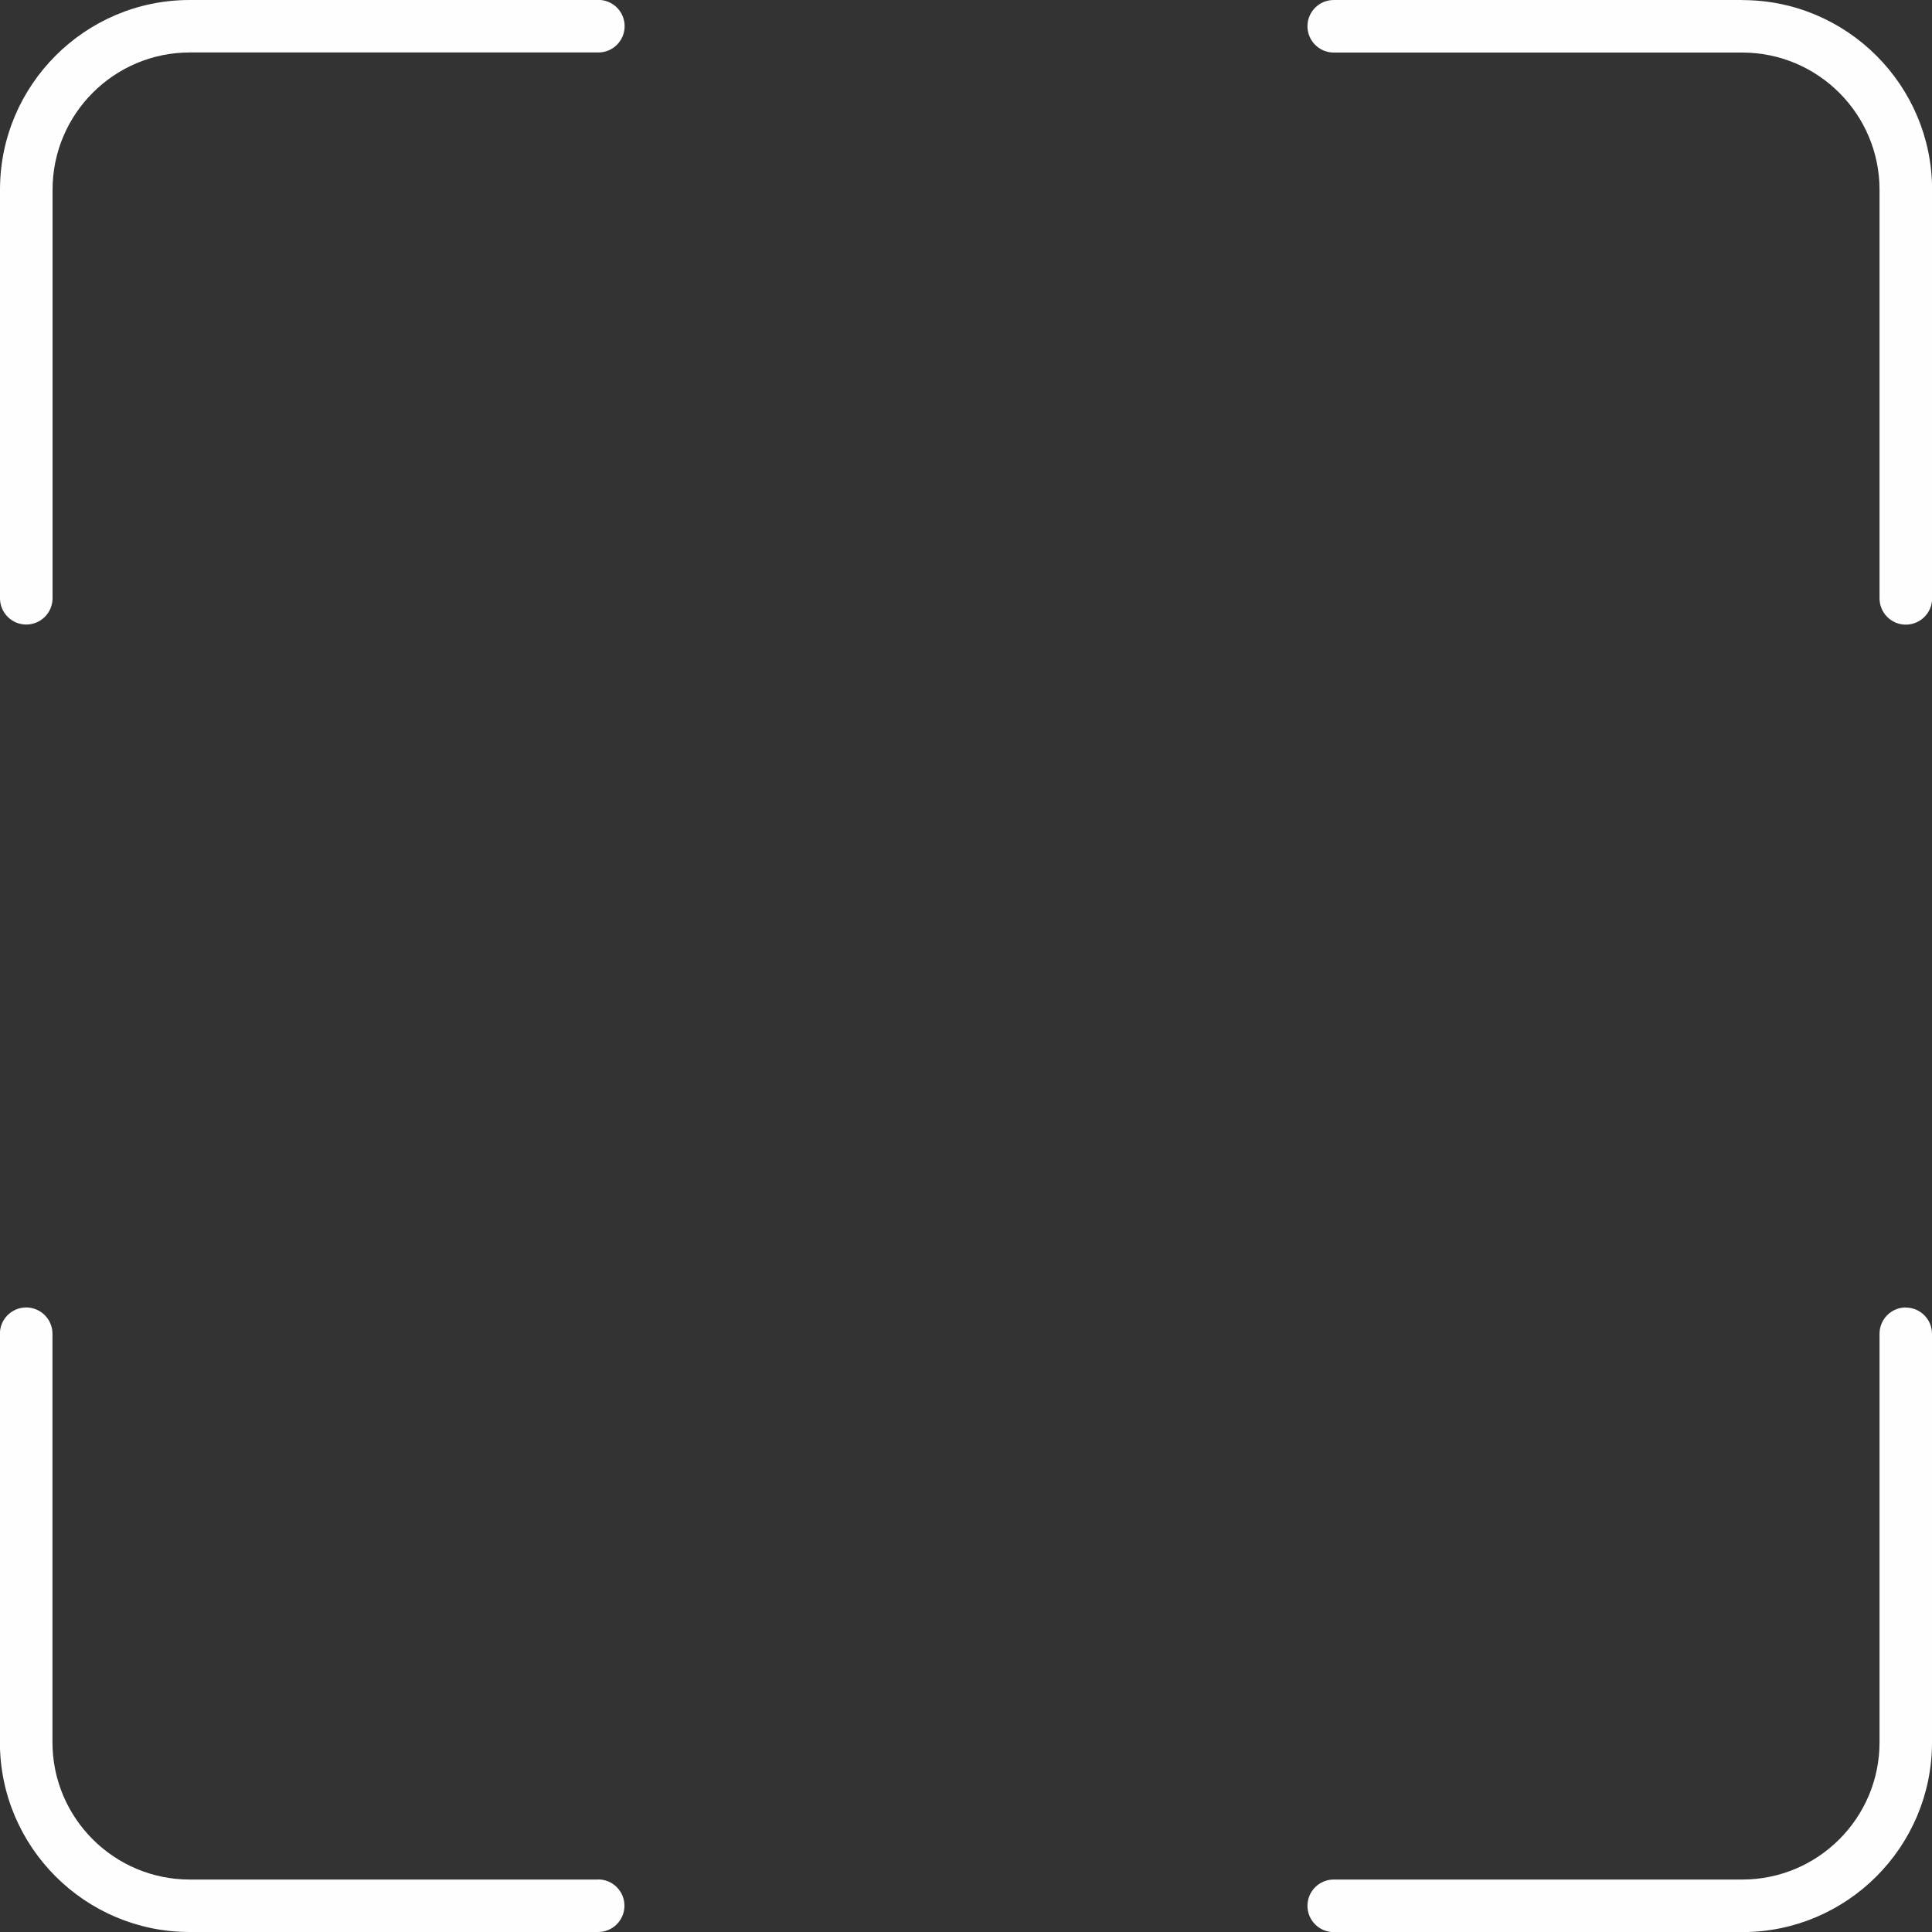 <?xml version="1.0" encoding="UTF-8"?> <!-- Creator: CorelDRAW 2019 (64-Bit) --> <svg xmlns="http://www.w3.org/2000/svg" xmlns:xlink="http://www.w3.org/1999/xlink" xmlns:xodm="http://www.corel.com/coreldraw/odm/2003" xml:space="preserve" width="23.397mm" height="23.397mm" style="shape-rendering:geometricPrecision; text-rendering:geometricPrecision; image-rendering:optimizeQuality; fill-rule:evenodd; clip-rule:evenodd" viewBox="0 0 202.9 202.9"><rect x="0" y="0" width="202.9" height="202.9" fill="#333333" stroke="none"/> <defs> <style type="text/css"> <![CDATA[ .fil0 {fill:#FEFEFE} ]]> </style> </defs> <g id="Слой_x0020_1">  <g id="_2597099208672"> <g> <path class="fil0" d="M200.15 137.31c-1.52,0 -2.76,1.23 -2.76,2.76l0 42.91c0,7.95 -6.46,14.41 -14.41,14.41l-42.91 0c-1.52,0 -2.76,1.23 -2.76,2.76 0,1.52 1.23,2.76 2.76,2.76l42.91 0c10.98,0 19.92,-8.94 19.92,-19.92l0 -42.91c0,-1.52 -1.23,-2.76 -2.76,-2.76z"></path> </g> <g> <path class="fil0" d="M62.83 197.39l-42.91 0c-7.94,0 -14.41,-6.46 -14.41,-14.41l0 -42.91c0,-1.52 -1.23,-2.76 -2.76,-2.76 -1.52,0 -2.76,1.23 -2.76,2.76l0 42.91c0,10.98 8.94,19.92 19.92,19.92l42.91 0c1.52,0 2.76,-1.23 2.76,-2.76 0,-1.52 -1.23,-2.76 -2.76,-2.76z"></path> </g> <g> <path class="fil0" d="M182.98 0l-42.91 0c-1.52,0 -2.76,1.23 -2.76,2.76 0,1.52 1.24,2.76 2.76,2.76l42.91 0c7.94,0 14.41,6.46 14.41,14.41l0 42.91c0,1.52 1.23,2.76 2.76,2.76 1.52,0 2.76,-1.23 2.76,-2.76l0 -42.91c0,-10.98 -8.94,-19.92 -19.92,-19.92z"></path> </g> <g> <path class="fil0" d="M62.83 0l-42.91 0c-10.98,0 -19.92,8.94 -19.92,19.92l0 42.91c0,1.52 1.23,2.76 2.76,2.76 1.52,0 2.76,-1.24 2.76,-2.76l0 -42.91c0,-7.94 6.46,-14.41 14.41,-14.41l42.91 0c1.52,0 2.76,-1.23 2.76,-2.76 0,-1.52 -1.23,-2.76 -2.76,-2.76z"></path> </g> </g> </g> </svg> 